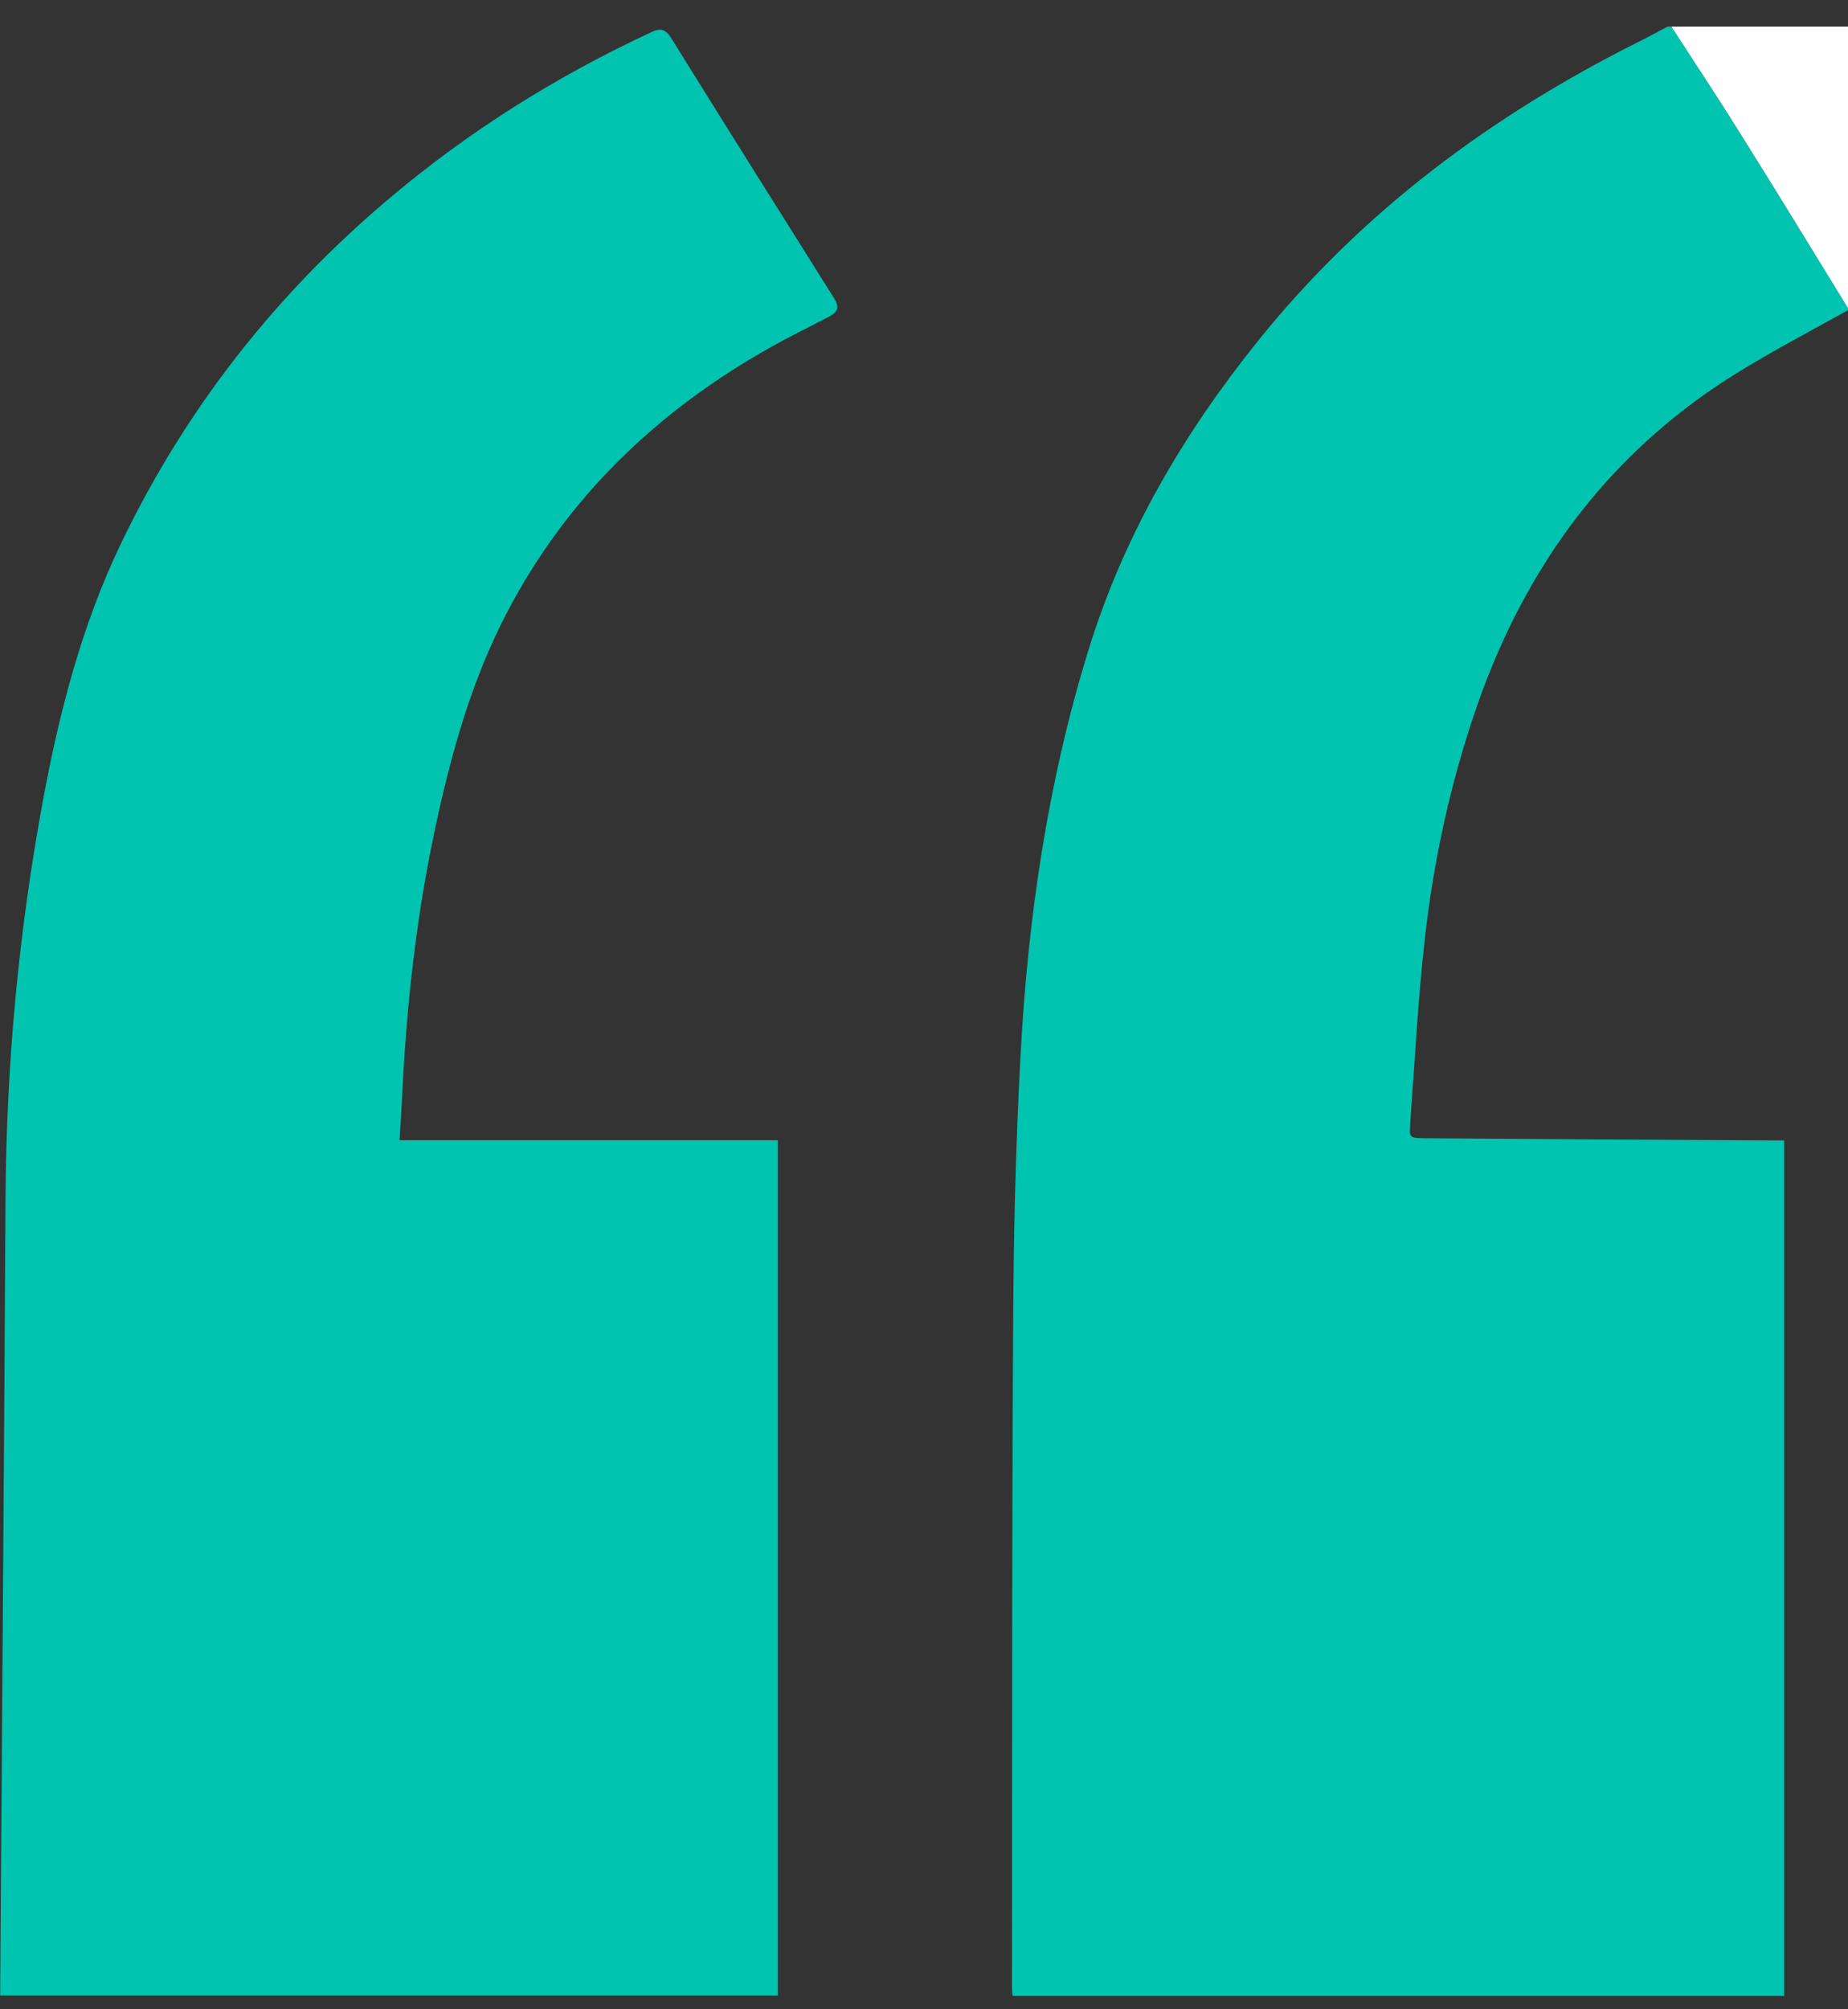 <svg width="46" height="50" viewBox="0 0 46 50" fill="none" xmlns="http://www.w3.org/2000/svg">
<rect x="0" y="0" width="46" height="50" fill="#333333" stroke="none"/>
<path d="M46 7.717C44.69 8.453 43.345 9.124 42.133 10.03C39.561 11.948 37.84 14.496 36.774 17.54C36.114 19.438 35.683 21.395 35.463 23.393C35.292 24.915 35.214 26.447 35.101 27.974C35.077 28.309 35.096 28.319 35.429 28.324C38.309 28.344 41.194 28.364 44.074 28.379C44.181 28.379 44.284 28.379 44.411 28.379C44.411 35.479 44.411 42.568 44.411 49.668C38.011 49.668 31.615 49.668 25.205 49.668C25.2 49.602 25.191 49.537 25.191 49.472C25.195 43.945 25.186 38.418 25.22 32.895C25.23 30.697 25.283 28.494 25.401 26.297C25.582 22.862 26.076 19.473 27.093 16.178C27.977 13.309 29.464 10.781 31.322 8.473C33.908 5.259 37.121 2.881 40.754 1.058C41.008 0.933 41.257 0.793 41.507 0.663C41.541 0.663 41.57 0.663 41.604 0.663C42.176 1.549 42.758 2.43 43.321 3.326C44.22 4.768 45.11 6.22 46 7.667C46 7.682 46 7.697 46 7.717Z" fill="#00c4b0"/>
<path d="M46 7.667C45.11 6.22 44.225 4.768 43.321 3.326C42.763 2.43 42.176 1.549 41.604 0.663C43.071 0.663 44.533 0.663 46 0.663C46 2.996 46 5.329 46 7.667Z" fill="white"/>
<path d="M9.945 28.374C13.099 28.374 16.223 28.374 19.362 28.374C19.362 35.479 19.362 42.558 19.362 49.658C12.923 49.658 6.483 49.658 0.005 49.658C0.005 49.578 0.005 49.492 0.005 49.402C0.049 42.884 0.103 36.365 0.137 29.851C0.156 26.517 0.46 23.212 1.066 19.938C1.472 17.74 2.029 15.582 2.992 13.565C4.601 10.2 6.845 7.341 9.666 4.958C11.666 3.266 13.857 1.894 16.218 0.798C16.453 0.688 16.57 0.733 16.707 0.948C18.052 3.111 19.406 5.269 20.765 7.427C20.898 7.637 20.854 7.762 20.658 7.867C20.154 8.133 19.636 8.383 19.142 8.663C16.37 10.23 14.13 12.353 12.625 15.232C11.745 16.909 11.236 18.727 10.84 20.574C10.356 22.827 10.107 25.105 10.004 27.408C9.984 27.718 9.965 28.024 9.945 28.374Z" fill="#00c4b0"/>
</svg>
